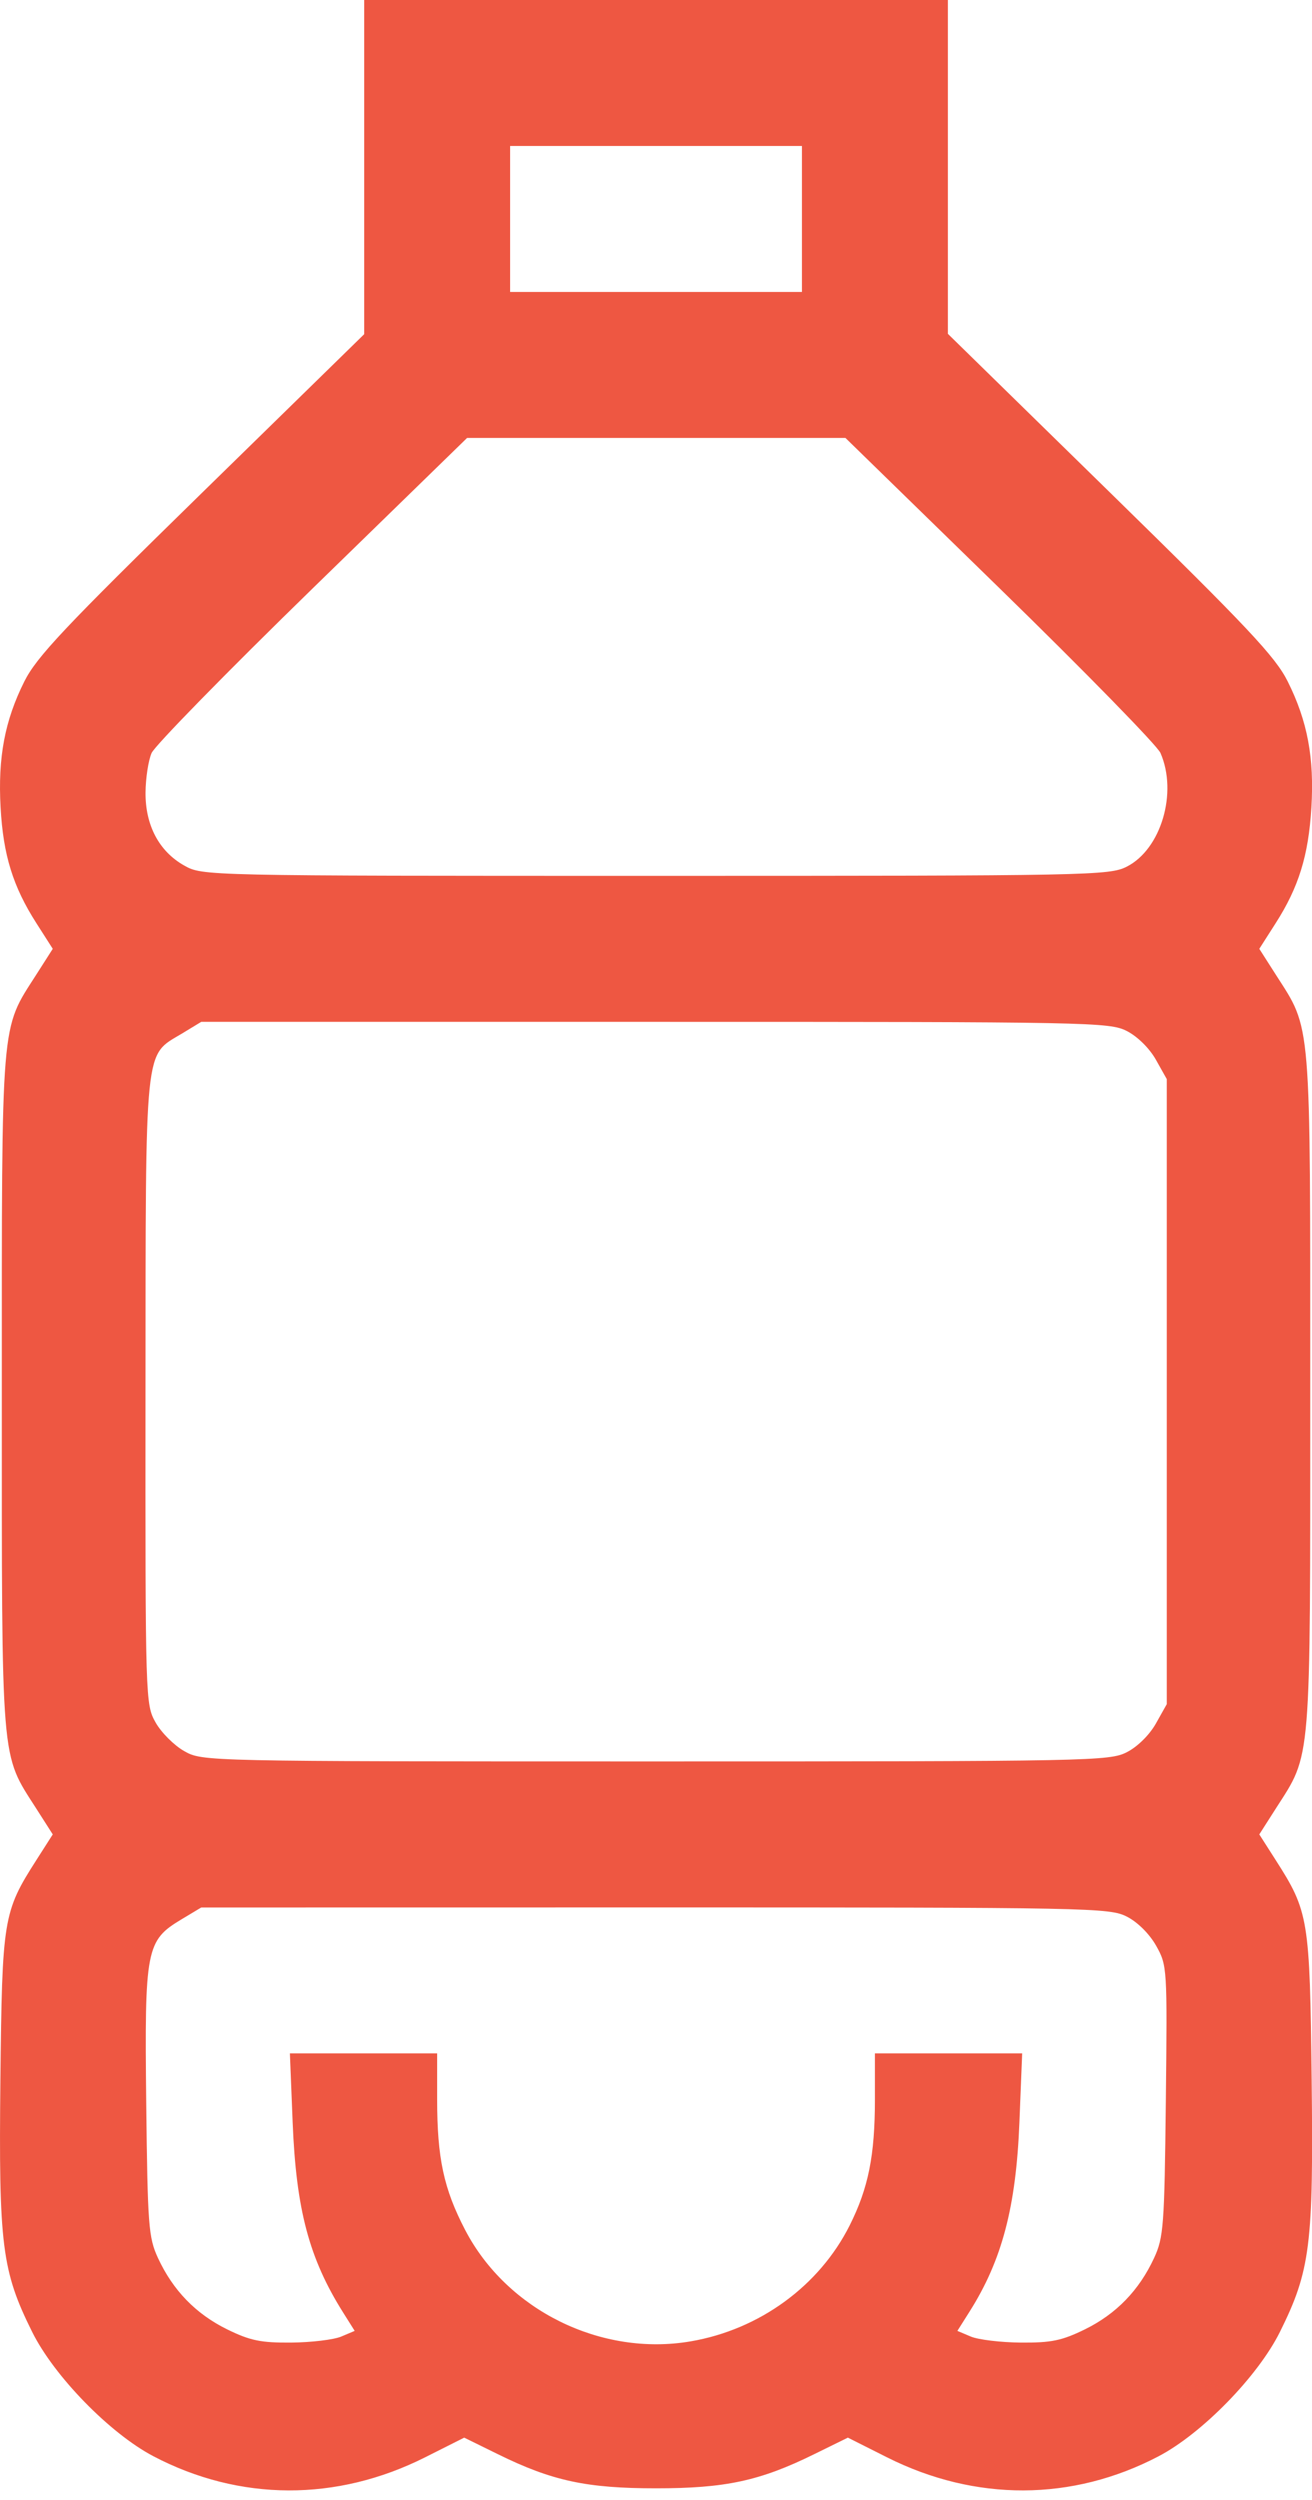 <?xml version="1.0" encoding="UTF-8"?> <svg xmlns="http://www.w3.org/2000/svg" width="42" height="80" viewBox="0 0 42 80" fill="none"> <path fill-rule="evenodd" clip-rule="evenodd" d="M11.659 5.347V10.694L6.452 15.785C2.053 20.086 1.173 21.021 0.778 21.809C0.152 23.062 -0.07 24.239 0.019 25.84C0.102 27.361 0.415 28.371 1.165 29.543L1.689 30.363L1.158 31.194C0.016 32.98 0.058 32.462 0.058 44.533C0.058 56.603 0.016 56.086 1.158 57.871L1.689 58.702L1.165 59.522C0.102 61.183 0.068 61.395 0.013 66.558C-0.044 71.854 0.059 72.671 1.03 74.624C1.734 76.042 3.522 77.874 4.914 78.603C7.672 80.048 10.778 80.059 13.61 78.635L14.86 78.006L15.945 78.539C17.674 79.39 18.782 79.628 21.001 79.628C23.22 79.628 24.328 79.39 26.057 78.539L27.142 78.006L28.393 78.635C31.224 80.059 34.33 80.048 37.088 78.603C38.48 77.874 40.268 76.042 40.973 74.624C41.947 72.664 42.05 71.839 41.989 66.549C41.93 61.398 41.893 61.172 40.837 59.522L40.313 58.702L40.844 57.871C41.987 56.086 41.944 56.603 41.944 44.533C41.944 32.462 41.987 32.98 40.844 31.194L40.313 30.363L40.837 29.543C41.574 28.391 41.887 27.38 41.98 25.848C42.077 24.253 41.856 23.074 41.222 21.806C40.826 21.014 39.952 20.084 35.549 15.776L30.344 10.683V5.342V0H21.001H11.659V5.347ZM25.672 7.007V9.343H21.001H16.33V7.007V4.671H21.001H25.672V7.007ZM32.013 18.84C34.734 21.494 37.046 23.859 37.149 24.095C37.704 25.366 37.17 27.173 36.073 27.732C35.517 28.016 34.924 28.028 20.99 28.028C6.504 28.028 6.484 28.027 5.898 27.698C5.092 27.245 4.65 26.41 4.659 25.359C4.663 24.9 4.75 24.332 4.853 24.097C4.957 23.861 7.271 21.497 9.997 18.841L14.953 14.014H21.009H27.064L32.013 18.84ZM36.073 32.994C36.413 33.168 36.797 33.546 37.002 33.911L37.351 34.532V44.533V54.534L37.002 55.155C36.797 55.519 36.413 55.898 36.073 56.071C35.517 56.355 34.924 56.367 20.99 56.367C6.504 56.367 6.484 56.366 5.898 56.037C5.575 55.855 5.163 55.443 4.981 55.12C4.655 54.539 4.652 54.437 4.658 44.512C4.666 33.245 4.607 33.811 5.834 33.069L6.442 32.7L20.968 32.7C34.925 32.699 35.517 32.71 36.073 32.994ZM36.073 61.333C36.418 61.509 36.797 61.886 37.011 62.266C37.364 62.895 37.368 62.96 37.321 67.226C37.276 71.235 37.249 71.6 36.945 72.257C36.465 73.293 35.734 74.047 34.732 74.54C33.993 74.902 33.654 74.972 32.679 74.964C32.037 74.959 31.317 74.872 31.08 74.772L30.648 74.59L31.044 73.963C32.077 72.326 32.526 70.624 32.633 67.928L32.722 65.709H30.365H28.008V67.181C28.008 68.98 27.799 70.021 27.198 71.218C26.225 73.153 24.313 74.547 22.114 74.924C19.242 75.417 16.228 73.929 14.89 71.359C14.205 70.044 13.994 69.061 13.994 67.181V65.709H11.637H9.28L9.369 67.928C9.481 70.71 9.897 72.275 10.985 74.003L11.354 74.59L10.922 74.772C10.685 74.872 9.965 74.959 9.323 74.964C8.348 74.972 8.009 74.902 7.27 74.54C6.268 74.047 5.537 73.293 5.057 72.257C4.754 71.6 4.726 71.234 4.681 67.274C4.626 62.366 4.677 62.099 5.807 61.422L6.442 61.041L20.968 61.039C34.925 61.038 35.517 61.05 36.073 61.333Z" fill="#EE5742"></path> </svg> 